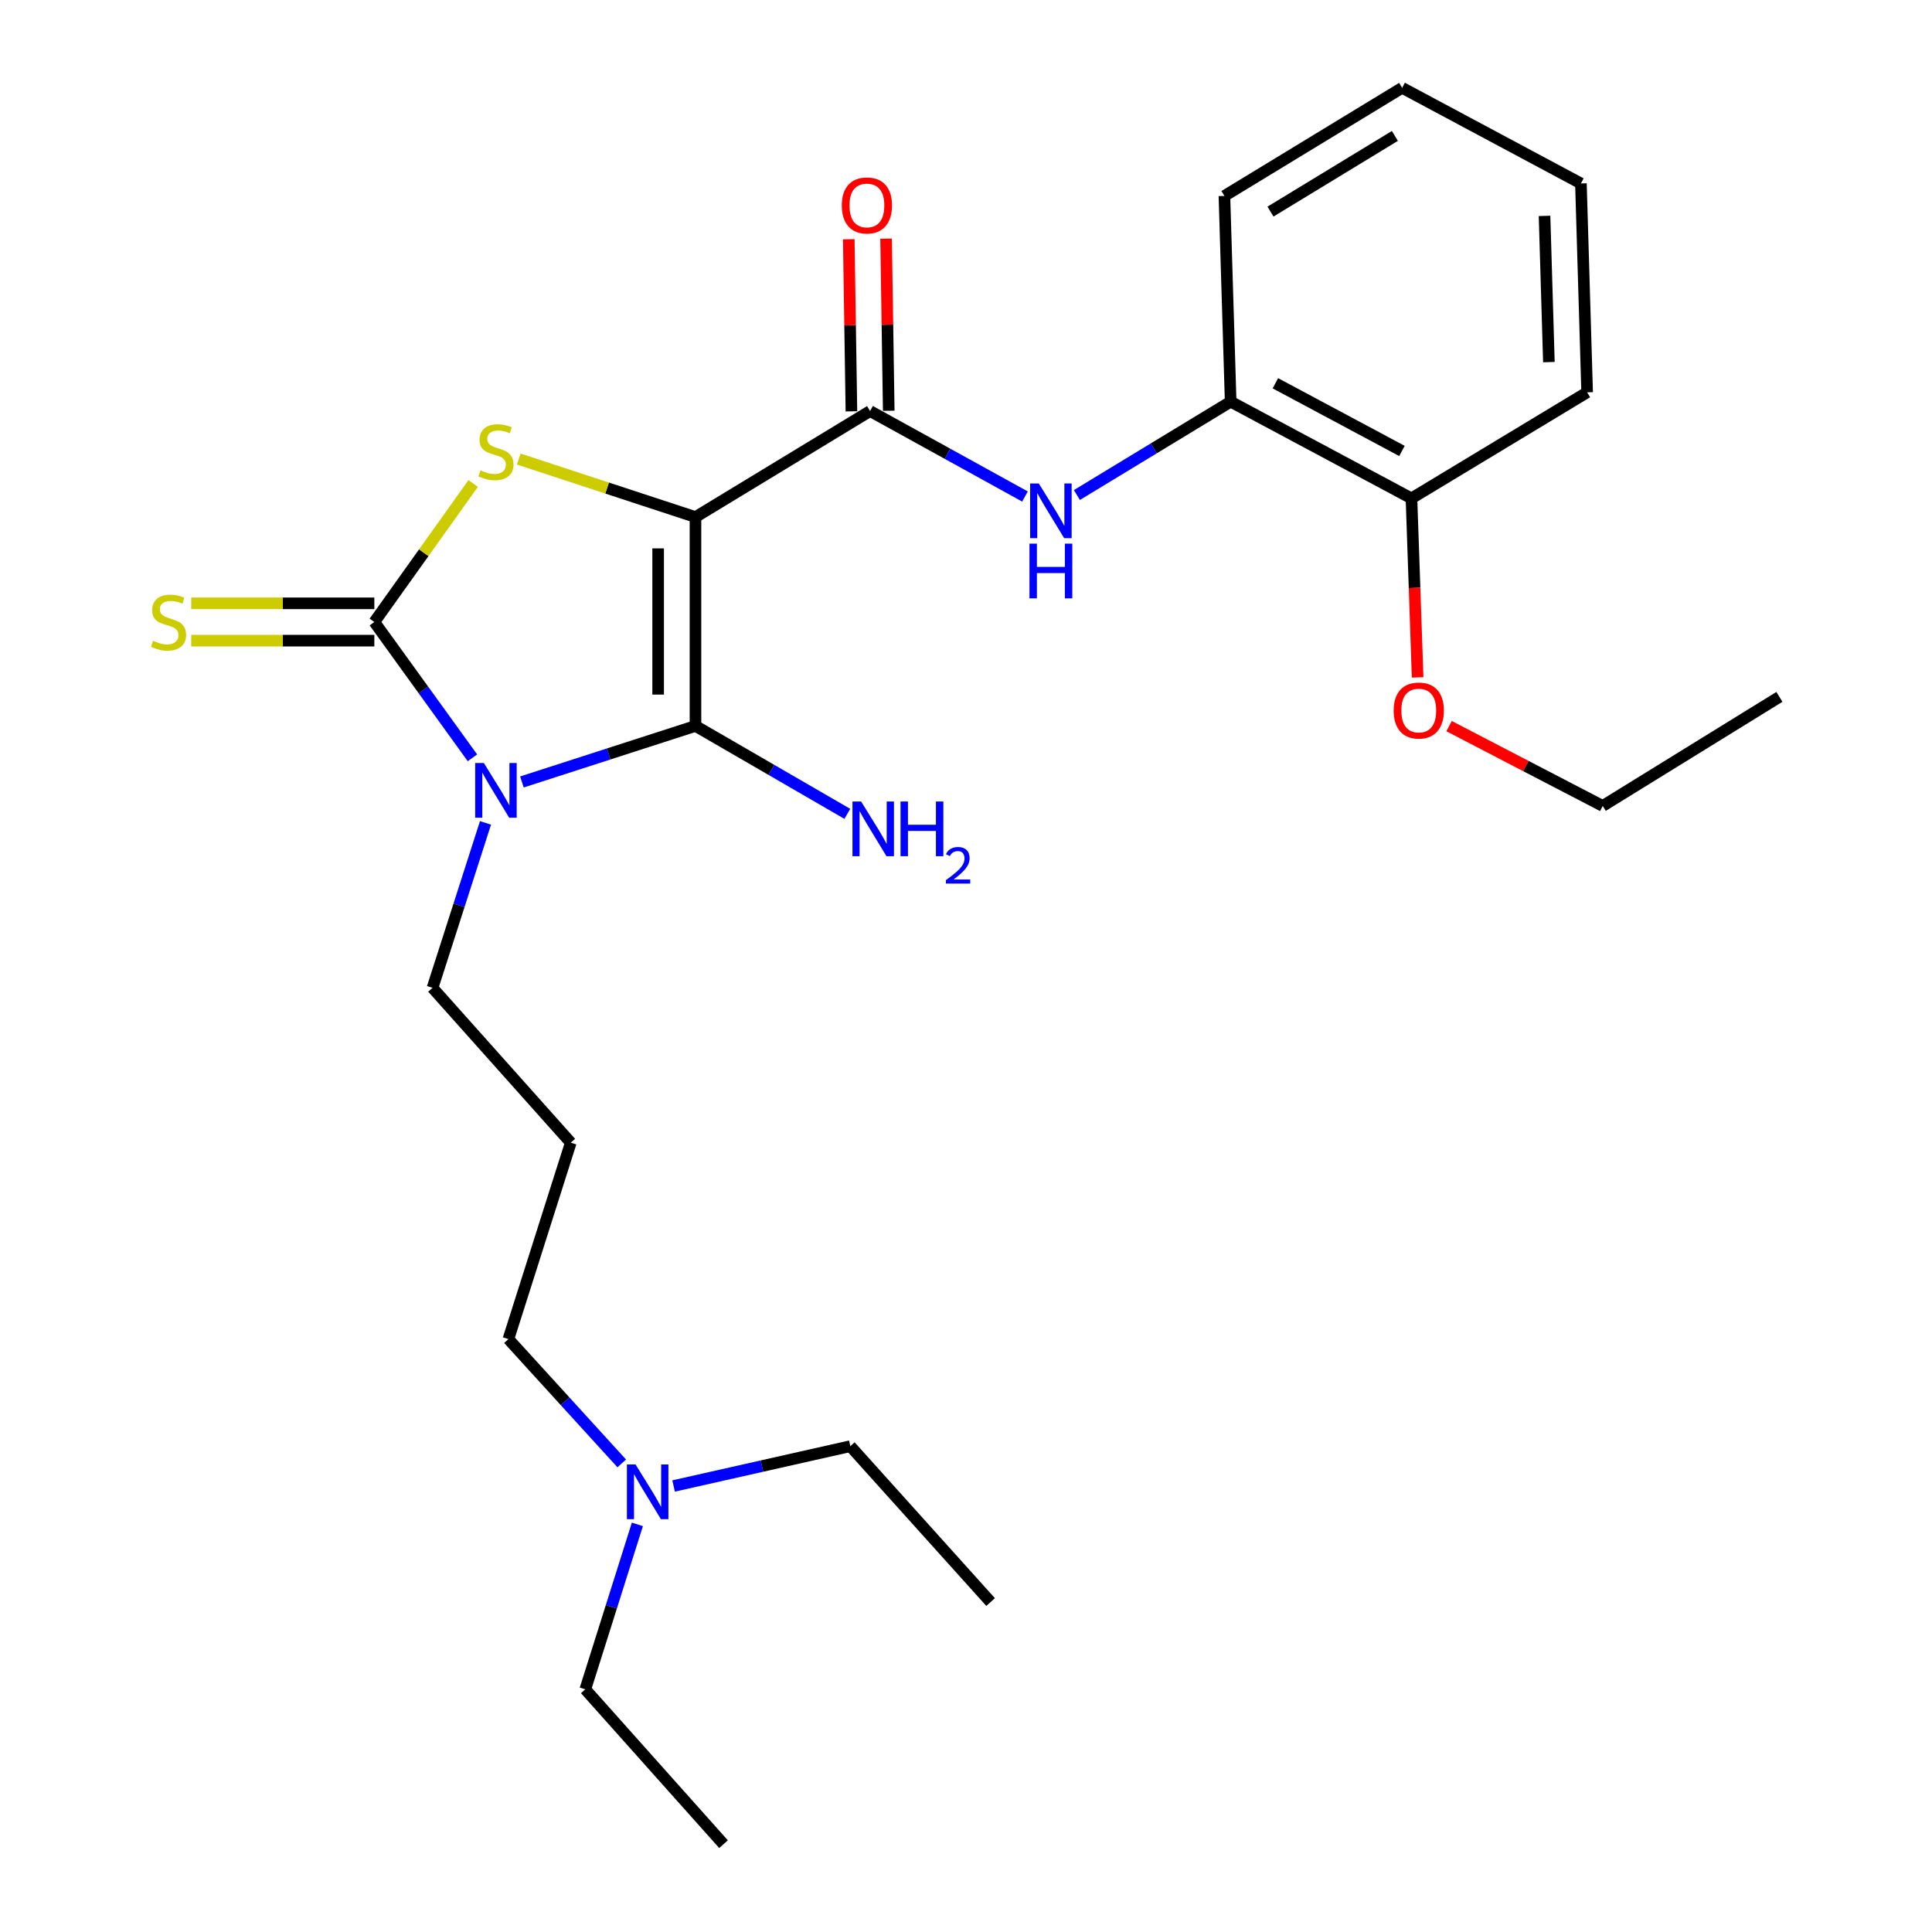 <?xml version='1.0' encoding='iso-8859-1'?>
<svg version='1.1' baseProfile='full'
              xmlns='http://www.w3.org/2000/svg'
                      xmlns:rdkit='http://www.rdkit.org/xml'
                      xmlns:xlink='http://www.w3.org/1999/xlink'
                  xml:space='preserve'
width='1000px' height='1000px' viewBox='0 0 1000 1000'>
<!-- END OF HEADER -->
<rect style='opacity:1.0;fill:#FFFFFF;stroke:none' width='1000' height='1000' x='0' y='0'> </rect>
<path class='bond-1' d='M 359.975,267.629 L 359.975,375.737' style='fill:none;fill-rule:evenodd;stroke:#000000;stroke-width:6px;stroke-linecap:butt;stroke-linejoin:miter;stroke-opacity:1' />
<path class='bond-1' d='M 340.655,283.845 L 340.655,359.521' style='fill:none;fill-rule:evenodd;stroke:#000000;stroke-width:6px;stroke-linecap:butt;stroke-linejoin:miter;stroke-opacity:1' />
<path class='bond-3' d='M 359.975,267.629 L 314.235,252.617' style='fill:none;fill-rule:evenodd;stroke:#000000;stroke-width:6px;stroke-linecap:butt;stroke-linejoin:miter;stroke-opacity:1' />
<path class='bond-3' d='M 314.235,252.617 L 268.494,237.604' style='fill:none;fill-rule:evenodd;stroke:#CCCC00;stroke-width:6px;stroke-linecap:butt;stroke-linejoin:miter;stroke-opacity:1' />
<path class='bond-4' d='M 359.975,267.629 L 450.352,212.759' style='fill:none;fill-rule:evenodd;stroke:#000000;stroke-width:6px;stroke-linecap:butt;stroke-linejoin:miter;stroke-opacity:1' />
<path class='bond-0' d='M 270.15,404.742 L 315.063,390.24' style='fill:none;fill-rule:evenodd;stroke:#0000FF;stroke-width:6px;stroke-linecap:butt;stroke-linejoin:miter;stroke-opacity:1' />
<path class='bond-0' d='M 315.063,390.24 L 359.975,375.737' style='fill:none;fill-rule:evenodd;stroke:#000000;stroke-width:6px;stroke-linecap:butt;stroke-linejoin:miter;stroke-opacity:1' />
<path class='bond-10' d='M 251.288,425.931 L 237.581,468.616' style='fill:none;fill-rule:evenodd;stroke:#0000FF;stroke-width:6px;stroke-linecap:butt;stroke-linejoin:miter;stroke-opacity:1' />
<path class='bond-10' d='M 237.581,468.616 L 223.874,511.302' style='fill:none;fill-rule:evenodd;stroke:#000000;stroke-width:6px;stroke-linecap:butt;stroke-linejoin:miter;stroke-opacity:1' />
<path class='bond-26' d='M 244.529,392.239 L 219.142,357.09' style='fill:none;fill-rule:evenodd;stroke:#0000FF;stroke-width:6px;stroke-linecap:butt;stroke-linejoin:miter;stroke-opacity:1' />
<path class='bond-26' d='M 219.142,357.09 L 193.755,321.941' style='fill:none;fill-rule:evenodd;stroke:#000000;stroke-width:6px;stroke-linecap:butt;stroke-linejoin:miter;stroke-opacity:1' />
<path class='bond-9' d='M 359.975,375.737 L 399.275,398.494' style='fill:none;fill-rule:evenodd;stroke:#000000;stroke-width:6px;stroke-linecap:butt;stroke-linejoin:miter;stroke-opacity:1' />
<path class='bond-9' d='M 399.275,398.494 L 438.575,421.25' style='fill:none;fill-rule:evenodd;stroke:#0000FF;stroke-width:6px;stroke-linecap:butt;stroke-linejoin:miter;stroke-opacity:1' />
<path class='bond-2' d='M 193.755,321.941 L 219.332,286.097' style='fill:none;fill-rule:evenodd;stroke:#000000;stroke-width:6px;stroke-linecap:butt;stroke-linejoin:miter;stroke-opacity:1' />
<path class='bond-2' d='M 219.332,286.097 L 244.908,250.254' style='fill:none;fill-rule:evenodd;stroke:#CCCC00;stroke-width:6px;stroke-linecap:butt;stroke-linejoin:miter;stroke-opacity:1' />
<path class='bond-6' d='M 193.755,312.28 L 146.367,312.28' style='fill:none;fill-rule:evenodd;stroke:#000000;stroke-width:6px;stroke-linecap:butt;stroke-linejoin:miter;stroke-opacity:1' />
<path class='bond-6' d='M 146.367,312.28 L 98.978,312.28' style='fill:none;fill-rule:evenodd;stroke:#CCCC00;stroke-width:6px;stroke-linecap:butt;stroke-linejoin:miter;stroke-opacity:1' />
<path class='bond-6' d='M 193.755,331.601 L 146.367,331.601' style='fill:none;fill-rule:evenodd;stroke:#000000;stroke-width:6px;stroke-linecap:butt;stroke-linejoin:miter;stroke-opacity:1' />
<path class='bond-6' d='M 146.367,331.601 L 98.978,331.601' style='fill:none;fill-rule:evenodd;stroke:#CCCC00;stroke-width:6px;stroke-linecap:butt;stroke-linejoin:miter;stroke-opacity:1' />
<path class='bond-5' d='M 450.352,212.759 L 490.439,234.878' style='fill:none;fill-rule:evenodd;stroke:#000000;stroke-width:6px;stroke-linecap:butt;stroke-linejoin:miter;stroke-opacity:1' />
<path class='bond-5' d='M 490.439,234.878 L 530.526,256.997' style='fill:none;fill-rule:evenodd;stroke:#0000FF;stroke-width:6px;stroke-linecap:butt;stroke-linejoin:miter;stroke-opacity:1' />
<path class='bond-8' d='M 460.011,212.61 L 459.324,168.067' style='fill:none;fill-rule:evenodd;stroke:#000000;stroke-width:6px;stroke-linecap:butt;stroke-linejoin:miter;stroke-opacity:1' />
<path class='bond-8' d='M 459.324,168.067 L 458.638,123.524' style='fill:none;fill-rule:evenodd;stroke:#FF0000;stroke-width:6px;stroke-linecap:butt;stroke-linejoin:miter;stroke-opacity:1' />
<path class='bond-8' d='M 440.693,212.908 L 440.006,168.365' style='fill:none;fill-rule:evenodd;stroke:#000000;stroke-width:6px;stroke-linecap:butt;stroke-linejoin:miter;stroke-opacity:1' />
<path class='bond-8' d='M 440.006,168.365 L 439.319,123.821' style='fill:none;fill-rule:evenodd;stroke:#FF0000;stroke-width:6px;stroke-linecap:butt;stroke-linejoin:miter;stroke-opacity:1' />
<path class='bond-7' d='M 557.399,256.226 L 597.193,232.066' style='fill:none;fill-rule:evenodd;stroke:#0000FF;stroke-width:6px;stroke-linecap:butt;stroke-linejoin:miter;stroke-opacity:1' />
<path class='bond-7' d='M 597.193,232.066 L 636.987,207.907' style='fill:none;fill-rule:evenodd;stroke:#000000;stroke-width:6px;stroke-linecap:butt;stroke-linejoin:miter;stroke-opacity:1' />
<path class='bond-11' d='M 636.987,207.907 L 730.574,257.958' style='fill:none;fill-rule:evenodd;stroke:#000000;stroke-width:6px;stroke-linecap:butt;stroke-linejoin:miter;stroke-opacity:1' />
<path class='bond-11' d='M 660.137,198.378 L 725.647,233.413' style='fill:none;fill-rule:evenodd;stroke:#000000;stroke-width:6px;stroke-linecap:butt;stroke-linejoin:miter;stroke-opacity:1' />
<path class='bond-16' d='M 636.987,207.907 L 633.757,101.419' style='fill:none;fill-rule:evenodd;stroke:#000000;stroke-width:6px;stroke-linecap:butt;stroke-linejoin:miter;stroke-opacity:1' />
<path class='bond-12' d='M 223.874,511.302 L 295.434,591.45' style='fill:none;fill-rule:evenodd;stroke:#000000;stroke-width:6px;stroke-linecap:butt;stroke-linejoin:miter;stroke-opacity:1' />
<path class='bond-14' d='M 730.574,257.958 L 732.169,304.29' style='fill:none;fill-rule:evenodd;stroke:#000000;stroke-width:6px;stroke-linecap:butt;stroke-linejoin:miter;stroke-opacity:1' />
<path class='bond-14' d='M 732.169,304.29 L 733.764,350.622' style='fill:none;fill-rule:evenodd;stroke:#FF0000;stroke-width:6px;stroke-linecap:butt;stroke-linejoin:miter;stroke-opacity:1' />
<path class='bond-17' d='M 730.574,257.958 L 821.498,203.066' style='fill:none;fill-rule:evenodd;stroke:#000000;stroke-width:6px;stroke-linecap:butt;stroke-linejoin:miter;stroke-opacity:1' />
<path class='bond-15' d='M 295.434,591.45 L 263.148,693.108' style='fill:none;fill-rule:evenodd;stroke:#000000;stroke-width:6px;stroke-linecap:butt;stroke-linejoin:miter;stroke-opacity:1' />
<path class='bond-13' d='M 321.809,757.456 L 292.478,725.282' style='fill:none;fill-rule:evenodd;stroke:#0000FF;stroke-width:6px;stroke-linecap:butt;stroke-linejoin:miter;stroke-opacity:1' />
<path class='bond-13' d='M 292.478,725.282 L 263.148,693.108' style='fill:none;fill-rule:evenodd;stroke:#000000;stroke-width:6px;stroke-linecap:butt;stroke-linejoin:miter;stroke-opacity:1' />
<path class='bond-18' d='M 329.906,789.011 L 316.427,831.699' style='fill:none;fill-rule:evenodd;stroke:#0000FF;stroke-width:6px;stroke-linecap:butt;stroke-linejoin:miter;stroke-opacity:1' />
<path class='bond-18' d='M 316.427,831.699 L 302.948,874.387' style='fill:none;fill-rule:evenodd;stroke:#000000;stroke-width:6px;stroke-linecap:butt;stroke-linejoin:miter;stroke-opacity:1' />
<path class='bond-19' d='M 348.652,769.146 L 394.387,758.841' style='fill:none;fill-rule:evenodd;stroke:#0000FF;stroke-width:6px;stroke-linecap:butt;stroke-linejoin:miter;stroke-opacity:1' />
<path class='bond-19' d='M 394.387,758.841 L 440.123,748.536' style='fill:none;fill-rule:evenodd;stroke:#000000;stroke-width:6px;stroke-linecap:butt;stroke-linejoin:miter;stroke-opacity:1' />
<path class='bond-20' d='M 750.034,375.835 L 789.802,396.497' style='fill:none;fill-rule:evenodd;stroke:#FF0000;stroke-width:6px;stroke-linecap:butt;stroke-linejoin:miter;stroke-opacity:1' />
<path class='bond-20' d='M 789.802,396.497 L 829.569,417.158' style='fill:none;fill-rule:evenodd;stroke:#000000;stroke-width:6px;stroke-linecap:butt;stroke-linejoin:miter;stroke-opacity:1' />
<path class='bond-24' d='M 633.757,101.419 L 725.743,45.455' style='fill:none;fill-rule:evenodd;stroke:#000000;stroke-width:6px;stroke-linecap:butt;stroke-linejoin:miter;stroke-opacity:1' />
<path class='bond-24' d='M 657.597,109.53 L 721.987,70.355' style='fill:none;fill-rule:evenodd;stroke:#000000;stroke-width:6px;stroke-linecap:butt;stroke-linejoin:miter;stroke-opacity:1' />
<path class='bond-27' d='M 821.498,203.066 L 818.278,94.958' style='fill:none;fill-rule:evenodd;stroke:#000000;stroke-width:6px;stroke-linecap:butt;stroke-linejoin:miter;stroke-opacity:1' />
<path class='bond-27' d='M 801.703,187.425 L 799.449,111.749' style='fill:none;fill-rule:evenodd;stroke:#000000;stroke-width:6px;stroke-linecap:butt;stroke-linejoin:miter;stroke-opacity:1' />
<path class='bond-22' d='M 302.948,874.387 L 374.498,954.545' style='fill:none;fill-rule:evenodd;stroke:#000000;stroke-width:6px;stroke-linecap:butt;stroke-linejoin:miter;stroke-opacity:1' />
<path class='bond-21' d='M 440.123,748.536 L 512.736,829.22' style='fill:none;fill-rule:evenodd;stroke:#000000;stroke-width:6px;stroke-linecap:butt;stroke-linejoin:miter;stroke-opacity:1' />
<path class='bond-23' d='M 829.569,417.158 L 921.019,360.7' style='fill:none;fill-rule:evenodd;stroke:#000000;stroke-width:6px;stroke-linecap:butt;stroke-linejoin:miter;stroke-opacity:1' />
<path class='bond-25' d='M 725.743,45.455 L 818.278,94.958' style='fill:none;fill-rule:evenodd;stroke:#000000;stroke-width:6px;stroke-linecap:butt;stroke-linejoin:miter;stroke-opacity:1' />
<path  class='atom-1' d='M 250.437 394.927
L 259.717 409.927
Q 260.637 411.407, 262.117 414.087
Q 263.597 416.767, 263.677 416.927
L 263.677 394.927
L 267.437 394.927
L 267.437 423.247
L 263.557 423.247
L 253.597 406.847
Q 252.437 404.927, 251.197 402.727
Q 249.997 400.527, 249.637 399.847
L 249.637 423.247
L 245.957 423.247
L 245.957 394.927
L 250.437 394.927
' fill='#0000FF'/>
<path  class='atom-4' d='M 248.697 243.452
Q 249.017 243.572, 250.337 244.132
Q 251.657 244.692, 253.097 245.052
Q 254.577 245.372, 256.017 245.372
Q 258.697 245.372, 260.257 244.092
Q 261.817 242.772, 261.817 240.492
Q 261.817 238.932, 261.017 237.972
Q 260.257 237.012, 259.057 236.492
Q 257.857 235.972, 255.857 235.372
Q 253.337 234.612, 251.817 233.892
Q 250.337 233.172, 249.257 231.652
Q 248.217 230.132, 248.217 227.572
Q 248.217 224.012, 250.617 221.812
Q 253.057 219.612, 257.857 219.612
Q 261.137 219.612, 264.857 221.172
L 263.937 224.252
Q 260.537 222.852, 257.977 222.852
Q 255.217 222.852, 253.697 224.012
Q 252.177 225.132, 252.217 227.092
Q 252.217 228.612, 252.977 229.532
Q 253.777 230.452, 254.897 230.972
Q 256.057 231.492, 257.977 232.092
Q 260.537 232.892, 262.057 233.692
Q 263.577 234.492, 264.657 236.132
Q 265.777 237.732, 265.777 240.492
Q 265.777 244.412, 263.137 246.532
Q 260.537 248.612, 256.177 248.612
Q 253.657 248.612, 251.737 248.052
Q 249.857 247.532, 247.617 246.612
L 248.697 243.452
' fill='#CCCC00'/>
<path  class='atom-6' d='M 537.678 250.238
L 546.958 265.238
Q 547.878 266.718, 549.358 269.398
Q 550.838 272.078, 550.918 272.238
L 550.918 250.238
L 554.678 250.238
L 554.678 278.558
L 550.798 278.558
L 540.838 262.158
Q 539.678 260.238, 538.438 258.038
Q 537.238 255.838, 536.878 255.158
L 536.878 278.558
L 533.198 278.558
L 533.198 250.238
L 537.678 250.238
' fill='#0000FF'/>
<path  class='atom-6' d='M 532.858 281.39
L 536.698 281.39
L 536.698 293.43
L 551.178 293.43
L 551.178 281.39
L 555.018 281.39
L 555.018 309.71
L 551.178 309.71
L 551.178 296.63
L 536.698 296.63
L 536.698 309.71
L 532.858 309.71
L 532.858 281.39
' fill='#0000FF'/>
<path  class='atom-7' d='M 79.235 331.661
Q 79.555 331.781, 80.875 332.341
Q 82.195 332.901, 83.635 333.261
Q 85.115 333.581, 86.555 333.581
Q 89.235 333.581, 90.795 332.301
Q 92.355 330.981, 92.355 328.701
Q 92.355 327.141, 91.555 326.181
Q 90.795 325.221, 89.595 324.701
Q 88.395 324.181, 86.395 323.581
Q 83.875 322.821, 82.355 322.101
Q 80.875 321.381, 79.795 319.861
Q 78.755 318.341, 78.755 315.781
Q 78.755 312.221, 81.155 310.021
Q 83.595 307.821, 88.395 307.821
Q 91.675 307.821, 95.395 309.381
L 94.475 312.461
Q 91.075 311.061, 88.515 311.061
Q 85.755 311.061, 84.235 312.221
Q 82.715 313.341, 82.755 315.301
Q 82.755 316.821, 83.515 317.741
Q 84.315 318.661, 85.435 319.181
Q 86.595 319.701, 88.515 320.301
Q 91.075 321.101, 92.595 321.901
Q 94.115 322.701, 95.195 324.341
Q 96.315 325.941, 96.315 328.701
Q 96.315 332.621, 93.675 334.741
Q 91.075 336.821, 86.715 336.821
Q 84.195 336.821, 82.275 336.261
Q 80.395 335.741, 78.155 334.821
L 79.235 331.661
' fill='#CCCC00'/>
<path  class='atom-9' d='M 435.71 106.33
Q 435.71 99.529, 439.07 95.73
Q 442.43 91.93, 448.71 91.93
Q 454.99 91.93, 458.35 95.73
Q 461.71 99.529, 461.71 106.33
Q 461.71 113.21, 458.31 117.13
Q 454.91 121.01, 448.71 121.01
Q 442.47 121.01, 439.07 117.13
Q 435.71 113.25, 435.71 106.33
M 448.71 117.81
Q 453.03 117.81, 455.35 114.93
Q 457.71 112.01, 457.71 106.33
Q 457.71 100.77, 455.35 97.969
Q 453.03 95.129, 448.71 95.129
Q 444.39 95.129, 442.03 97.93
Q 439.71 100.73, 439.71 106.33
Q 439.71 112.05, 442.03 114.93
Q 444.39 117.81, 448.71 117.81
' fill='#FF0000'/>
<path  class='atom-10' d='M 445.713 414.848
L 454.993 429.848
Q 455.913 431.328, 457.393 434.008
Q 458.873 436.688, 458.953 436.848
L 458.953 414.848
L 462.713 414.848
L 462.713 443.168
L 458.833 443.168
L 448.873 426.768
Q 447.713 424.848, 446.473 422.648
Q 445.273 420.448, 444.913 419.768
L 444.913 443.168
L 441.233 443.168
L 441.233 414.848
L 445.713 414.848
' fill='#0000FF'/>
<path  class='atom-10' d='M 466.113 414.848
L 469.953 414.848
L 469.953 426.888
L 484.433 426.888
L 484.433 414.848
L 488.273 414.848
L 488.273 443.168
L 484.433 443.168
L 484.433 430.088
L 469.953 430.088
L 469.953 443.168
L 466.113 443.168
L 466.113 414.848
' fill='#0000FF'/>
<path  class='atom-10' d='M 489.646 442.175
Q 490.332 440.406, 491.969 439.429
Q 493.606 438.426, 495.876 438.426
Q 498.701 438.426, 500.285 439.957
Q 501.869 441.488, 501.869 444.207
Q 501.869 446.979, 499.81 449.567
Q 497.777 452.154, 493.553 455.216
L 502.186 455.216
L 502.186 457.328
L 489.593 457.328
L 489.593 455.559
Q 493.078 453.078, 495.137 451.23
Q 497.222 449.382, 498.226 447.719
Q 499.229 446.055, 499.229 444.339
Q 499.229 442.544, 498.331 441.541
Q 497.434 440.538, 495.876 440.538
Q 494.371 440.538, 493.368 441.145
Q 492.365 441.752, 491.652 443.099
L 489.646 442.175
' fill='#0000FF'/>
<path  class='atom-14' d='M 328.964 758.011
L 338.244 773.011
Q 339.164 774.491, 340.644 777.171
Q 342.124 779.851, 342.204 780.011
L 342.204 758.011
L 345.964 758.011
L 345.964 786.331
L 342.084 786.331
L 332.124 769.931
Q 330.964 768.011, 329.724 765.811
Q 328.524 763.611, 328.164 762.931
L 328.164 786.331
L 324.484 786.331
L 324.484 758.011
L 328.964 758.011
' fill='#0000FF'/>
<path  class='atom-15' d='M 721.352 367.767
Q 721.352 360.967, 724.712 357.167
Q 728.072 353.367, 734.352 353.367
Q 740.632 353.367, 743.992 357.167
Q 747.352 360.967, 747.352 367.767
Q 747.352 374.647, 743.952 378.567
Q 740.552 382.447, 734.352 382.447
Q 728.112 382.447, 724.712 378.567
Q 721.352 374.687, 721.352 367.767
M 734.352 379.247
Q 738.672 379.247, 740.992 376.367
Q 743.352 373.447, 743.352 367.767
Q 743.352 362.207, 740.992 359.407
Q 738.672 356.567, 734.352 356.567
Q 730.032 356.567, 727.672 359.367
Q 725.352 362.167, 725.352 367.767
Q 725.352 373.487, 727.672 376.367
Q 730.032 379.247, 734.352 379.247
' fill='#FF0000'/>
</svg>
